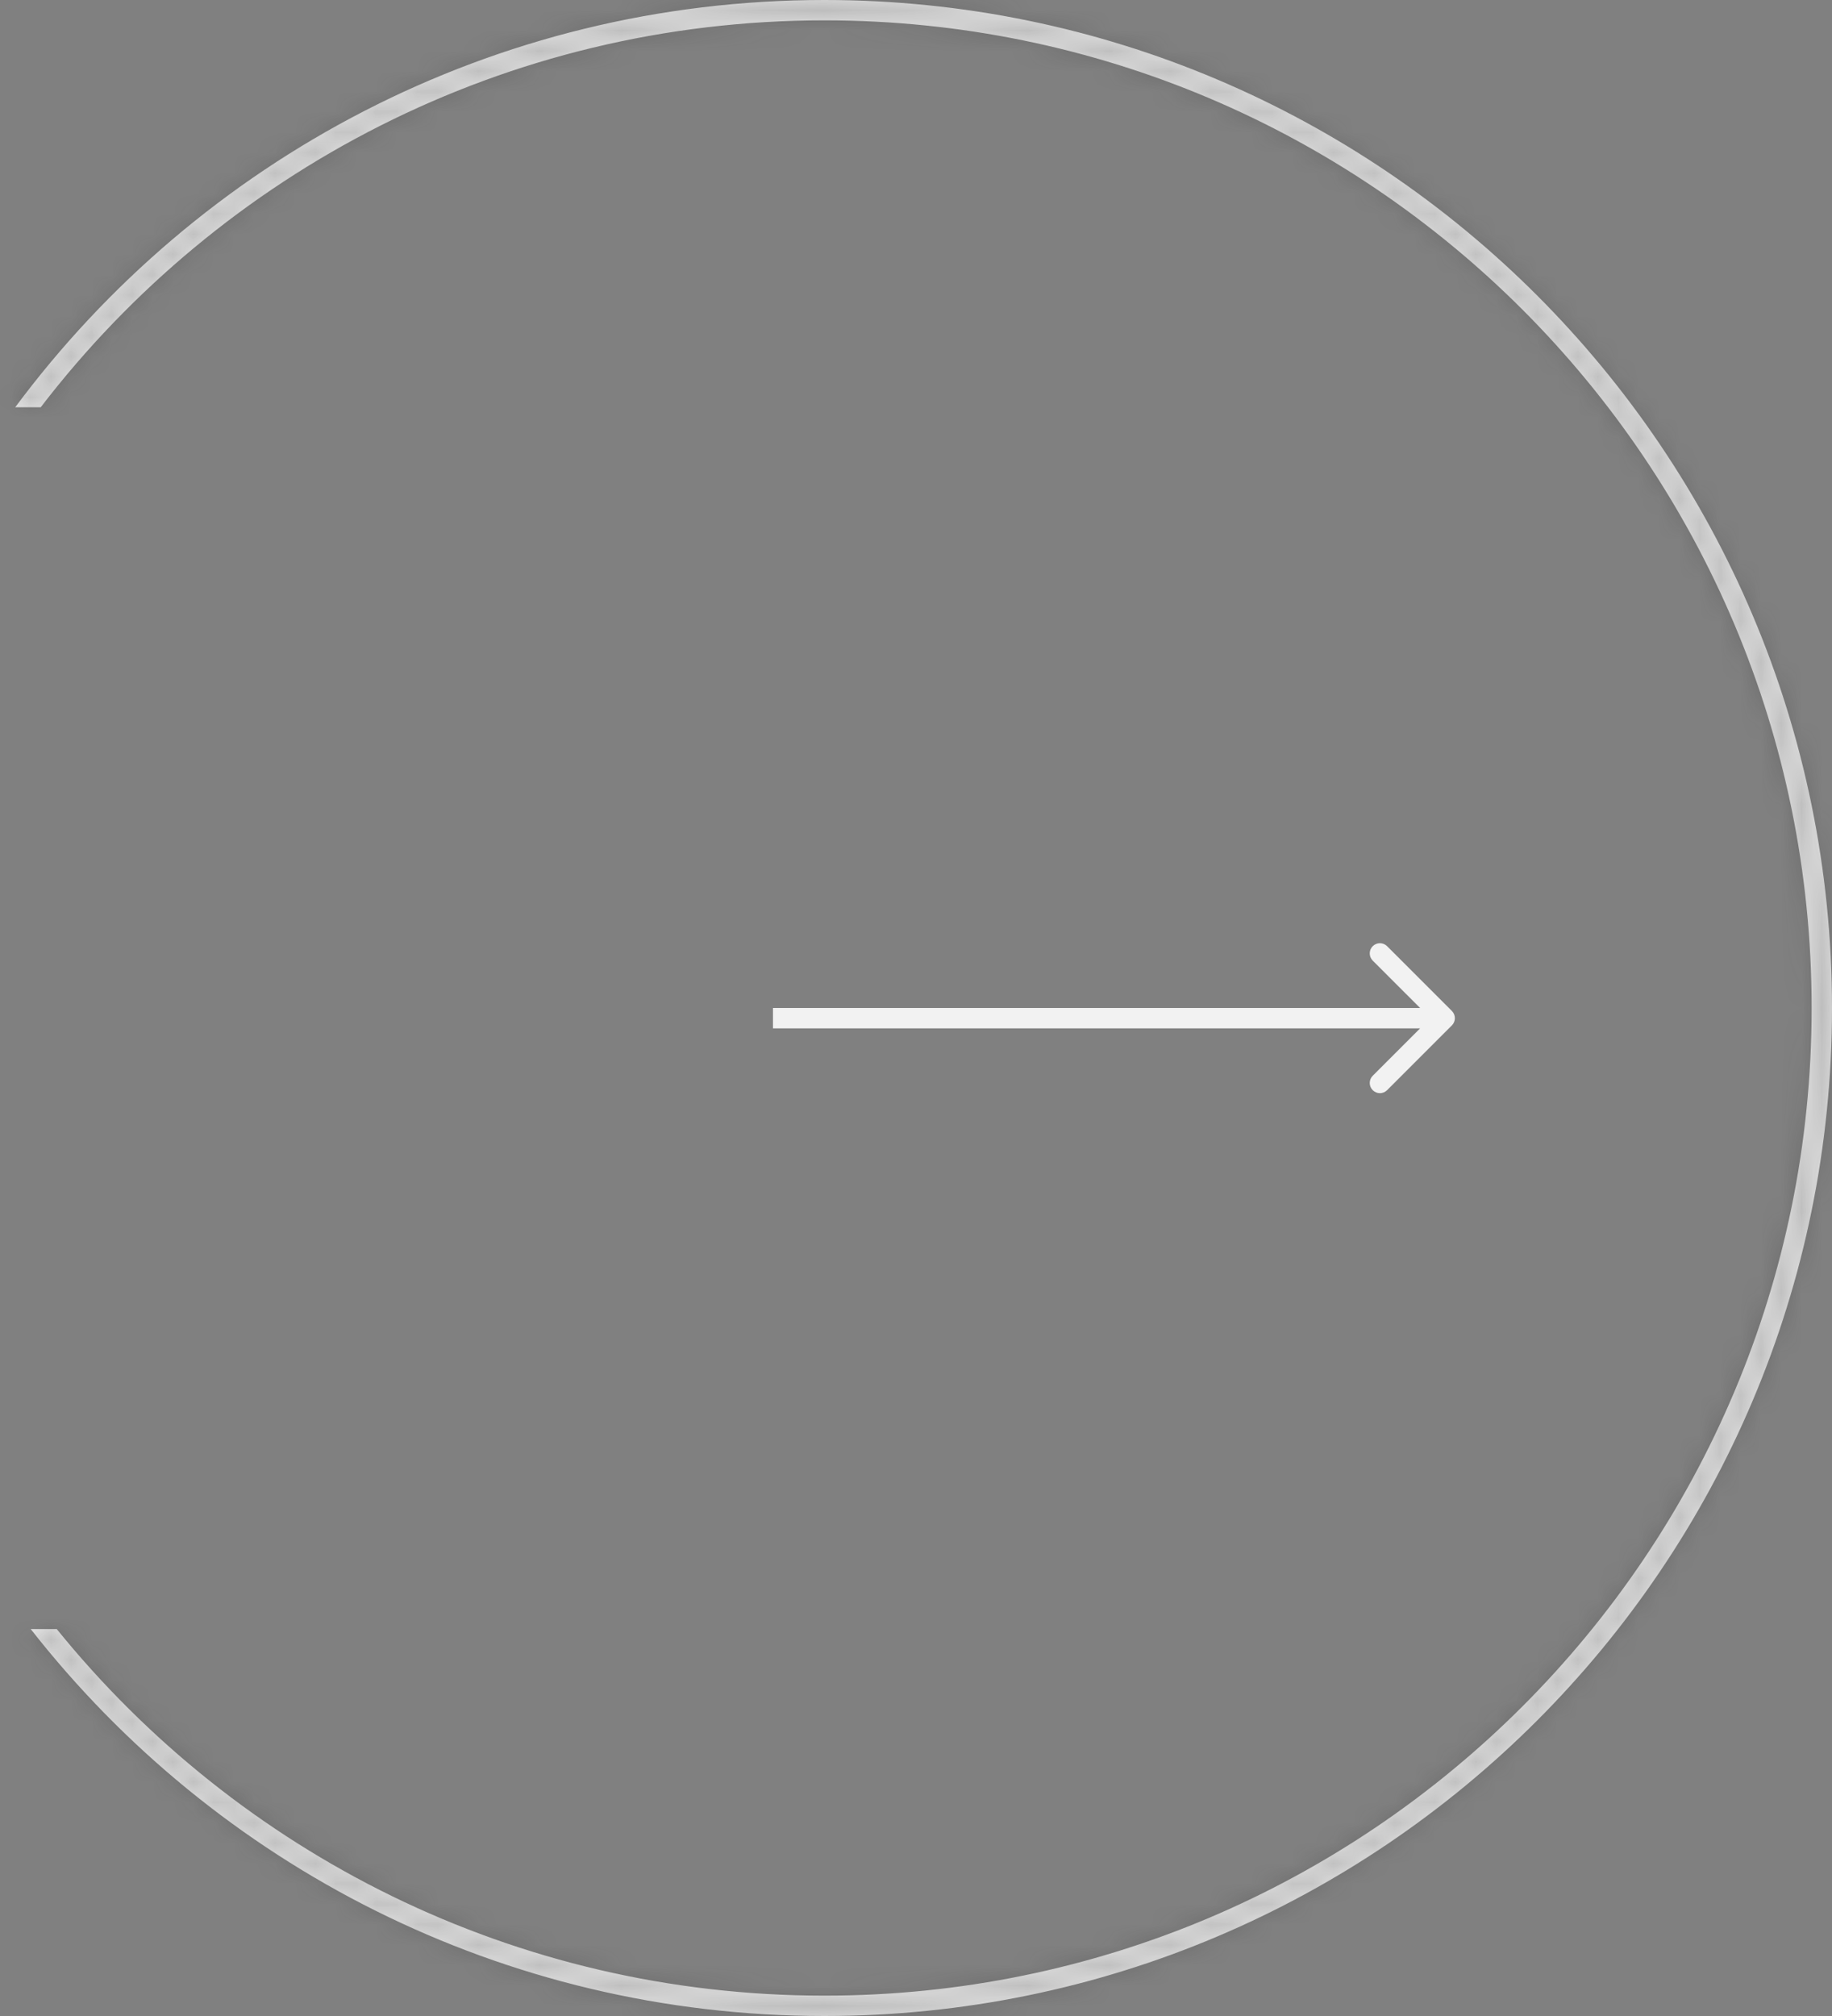 <?xml version="1.0" encoding="UTF-8"?> <svg xmlns="http://www.w3.org/2000/svg" width="90" height="99" viewBox="0 0 90 99" fill="none"><rect x="0" y="0" width="90" height="99" fill="#808080" stroke="none"/><mask id="path-1-inside-1_3251_7398" fill="white"><path fill-rule="evenodd" clip-rule="evenodd" d="M1.51 80C10.571 91.567 24.668 99 40.5 99C67.838 99 90 76.838 90 49.5C90 22.162 67.838 0 40.5 0C24.216 0 9.768 7.863 0.747 20H2C10.865 8.448 24.813 1 40.5 1C67.286 1 89 22.714 89 49.5C89 76.286 67.286 98 40.5 98C25.27 98 11.68 90.98 2.789 80H1.51Z"></path></mask><path fill-rule="evenodd" clip-rule="evenodd" d="M1.51 80C10.571 91.567 24.668 99 40.5 99C67.838 99 90 76.838 90 49.5C90 22.162 67.838 0 40.5 0C24.216 0 9.768 7.863 0.747 20H2C10.865 8.448 24.813 1 40.5 1C67.286 1 89 22.714 89 49.5C89 76.286 67.286 98 40.5 98C25.27 98 11.68 90.98 2.789 80H1.51Z" fill="#E3E3E3"></path><path d="M1.51 80V77H-4.651L-0.851 81.85L1.51 80ZM0.747 20L-1.661 18.21L-5.221 23H0.747V20ZM2 20V23H3.48L4.38 21.826L2 20ZM2.789 80L5.12 78.112L4.22 77H2.789V80ZM40.5 96C25.629 96 12.389 89.022 3.872 78.15L-0.851 81.85C8.754 94.112 23.706 102 40.5 102V96ZM87 49.5C87 75.181 66.181 96 40.5 96V102C69.495 102 93 78.495 93 49.5H87ZM40.5 3C66.181 3 87 23.819 87 49.5H93C93 20.505 69.495 -3 40.5 -3V3ZM3.155 21.79C11.634 10.382 25.205 3 40.5 3V-3C23.227 -3 7.902 5.345 -1.661 18.21L3.155 21.79ZM0.747 23H2V17H0.747V23ZM40.5 -2C23.841 -2 9.029 5.913 -0.38 18.174L4.38 21.826C12.702 10.982 25.785 4 40.5 4V-2ZM92 49.5C92 21.057 68.943 -2 40.5 -2V4C65.629 4 86 24.371 86 49.5H92ZM40.5 101C68.943 101 92 77.943 92 49.5H86C86 74.629 65.629 95 40.5 95V101ZM0.457 81.888C9.894 93.541 24.327 101 40.5 101V95C26.214 95 13.467 88.419 5.12 78.112L0.457 81.888ZM2.789 77H1.51V83H2.789V77Z" fill="#292929" fill-opacity="0.2" mask="url(#path-1-inside-1_3251_7398)"></path><path d="M71.326 50.354C71.522 50.158 71.522 49.842 71.326 49.646L68.144 46.465C67.949 46.269 67.632 46.269 67.437 46.465C67.242 46.66 67.242 46.976 67.437 47.172L70.266 50L67.437 52.828C67.242 53.024 67.242 53.34 67.437 53.535C67.632 53.731 67.949 53.731 68.144 53.535L71.326 50.354ZM37.973 50.5H70.973V49.5H37.973V50.5Z" fill="#F2F2F2"></path></svg> 